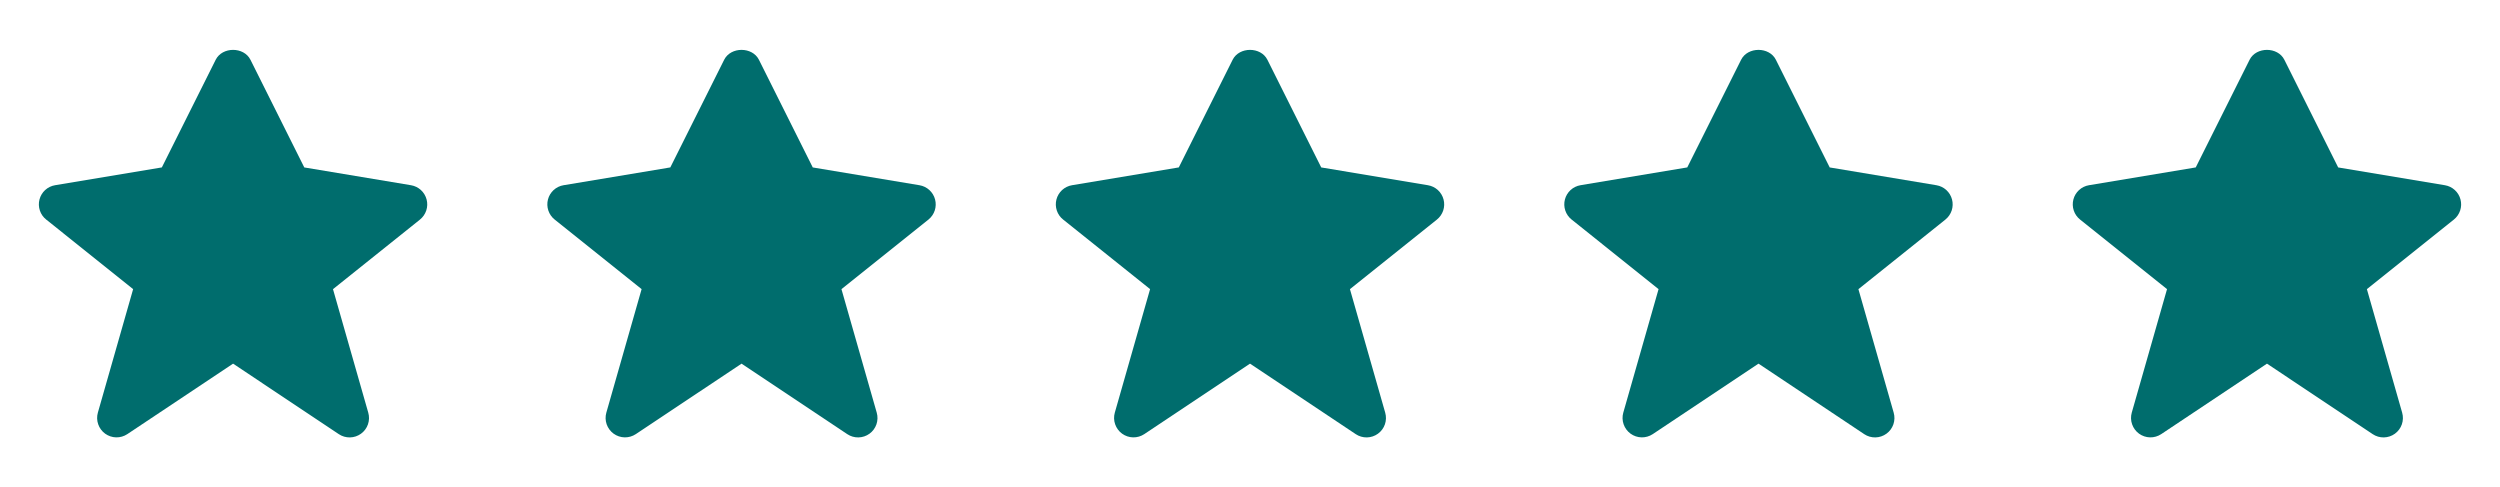<svg width="118" height="23" viewBox="0 0 118 23" fill="none" xmlns="http://www.w3.org/2000/svg">
<path d="M6.284 13.647L4.619 19.477C4.568 19.657 4.573 19.849 4.635 20.026C4.696 20.203 4.81 20.357 4.961 20.468C5.113 20.578 5.294 20.64 5.482 20.644C5.669 20.648 5.853 20.594 6.009 20.491L11.001 17.164L15.992 20.492C16.148 20.596 16.332 20.65 16.52 20.646C16.707 20.642 16.889 20.581 17.041 20.47C17.193 20.36 17.307 20.205 17.368 20.028C17.429 19.85 17.434 19.658 17.382 19.478L15.717 13.648L19.823 10.363C19.961 10.252 20.064 10.103 20.12 9.935C20.175 9.767 20.181 9.587 20.136 9.416C20.091 9.245 19.998 9.09 19.868 8.971C19.738 8.851 19.575 8.772 19.401 8.743L14.362 7.903L11.821 2.82C11.509 2.199 10.493 2.199 10.181 2.82L7.639 7.902L2.6 8.742C2.426 8.771 2.263 8.85 2.132 8.969C2.002 9.089 1.908 9.243 1.864 9.415C1.819 9.586 1.825 9.767 1.881 9.935C1.936 10.103 2.039 10.251 2.178 10.361L6.284 13.647Z" fill="#006D6D"/>
<path d="M30.284 13.647L28.619 19.477C28.568 19.657 28.573 19.849 28.634 20.026C28.696 20.203 28.81 20.357 28.961 20.468C29.113 20.578 29.294 20.64 29.482 20.644C29.669 20.648 29.853 20.594 30.009 20.491L35.001 17.164L39.992 20.492C40.148 20.596 40.332 20.65 40.52 20.646C40.707 20.642 40.889 20.581 41.041 20.47C41.193 20.36 41.307 20.205 41.368 20.028C41.429 19.85 41.434 19.658 41.382 19.478L39.717 13.648L43.824 10.363C43.961 10.252 44.064 10.103 44.12 9.935C44.175 9.767 44.181 9.587 44.136 9.416C44.092 9.245 43.998 9.09 43.868 8.971C43.737 8.851 43.575 8.772 43.401 8.743L38.362 7.903L35.821 2.82C35.509 2.199 34.493 2.199 34.181 2.82L31.639 7.902L26.6 8.742C26.426 8.771 26.263 8.85 26.132 8.969C26.002 9.089 25.908 9.243 25.864 9.415C25.819 9.586 25.825 9.767 25.881 9.935C25.936 10.103 26.04 10.251 26.178 10.361L30.284 13.647Z" fill="#006D6D"/>
<path d="M54.284 13.647L52.619 19.477C52.568 19.657 52.573 19.849 52.635 20.026C52.696 20.203 52.81 20.357 52.961 20.468C53.113 20.578 53.294 20.64 53.482 20.644C53.669 20.648 53.853 20.594 54.009 20.491L59.001 17.164L63.992 20.492C64.148 20.596 64.332 20.65 64.52 20.646C64.707 20.642 64.889 20.581 65.041 20.47C65.193 20.36 65.307 20.205 65.368 20.028C65.429 19.85 65.434 19.658 65.382 19.478L63.717 13.648L67.823 10.363C67.961 10.252 68.064 10.103 68.12 9.935C68.175 9.767 68.181 9.587 68.136 9.416C68.091 9.245 67.998 9.09 67.868 8.971C67.737 8.851 67.575 8.772 67.401 8.743L62.362 7.903L59.821 2.82C59.509 2.199 58.493 2.199 58.181 2.82L55.639 7.902L50.6 8.742C50.426 8.771 50.263 8.85 50.132 8.969C50.002 9.089 49.908 9.243 49.864 9.415C49.819 9.586 49.825 9.767 49.881 9.935C49.936 10.103 50.039 10.251 50.178 10.361L54.284 13.647Z" fill="#006D6D"/>
<path d="M78.284 13.647L76.619 19.477C76.568 19.657 76.573 19.849 76.635 20.026C76.696 20.203 76.81 20.357 76.961 20.468C77.113 20.578 77.294 20.64 77.482 20.644C77.669 20.648 77.853 20.594 78.009 20.491L83.001 17.164L87.992 20.492C88.148 20.596 88.332 20.65 88.52 20.646C88.707 20.642 88.889 20.581 89.041 20.47C89.193 20.36 89.307 20.205 89.368 20.028C89.429 19.85 89.434 19.658 89.382 19.478L87.717 13.648L91.823 10.363C91.961 10.252 92.064 10.103 92.12 9.935C92.175 9.767 92.181 9.587 92.136 9.416C92.091 9.245 91.998 9.09 91.868 8.971C91.737 8.851 91.575 8.772 91.401 8.743L86.362 7.903L83.821 2.82C83.509 2.199 82.493 2.199 82.181 2.82L79.639 7.902L74.6 8.742C74.426 8.771 74.263 8.85 74.132 8.969C74.002 9.089 73.908 9.243 73.864 9.415C73.819 9.586 73.825 9.767 73.881 9.935C73.936 10.103 74.04 10.251 74.178 10.361L78.284 13.647Z" fill="#006D6D"/>
<path d="M102.284 13.647L100.619 19.477C100.568 19.657 100.573 19.849 100.635 20.026C100.696 20.203 100.81 20.357 100.961 20.468C101.113 20.578 101.294 20.64 101.482 20.644C101.669 20.648 101.853 20.594 102.009 20.491L107.001 17.164L111.992 20.492C112.148 20.596 112.332 20.65 112.52 20.646C112.707 20.642 112.889 20.581 113.041 20.47C113.193 20.36 113.307 20.205 113.368 20.028C113.429 19.85 113.434 19.658 113.382 19.478L111.717 13.648L115.823 10.363C115.961 10.252 116.064 10.103 116.12 9.935C116.175 9.767 116.181 9.587 116.136 9.416C116.092 9.245 115.998 9.09 115.868 8.971C115.737 8.851 115.575 8.772 115.401 8.743L110.362 7.903L107.821 2.82C107.509 2.199 106.493 2.199 106.181 2.82L103.639 7.902L98.6 8.742C98.426 8.771 98.263 8.85 98.132 8.969C98.002 9.089 97.908 9.243 97.864 9.415C97.819 9.586 97.825 9.767 97.881 9.935C97.936 10.103 98.04 10.251 98.178 10.361L102.284 13.647Z" fill="#006D6D"/>
</svg>

